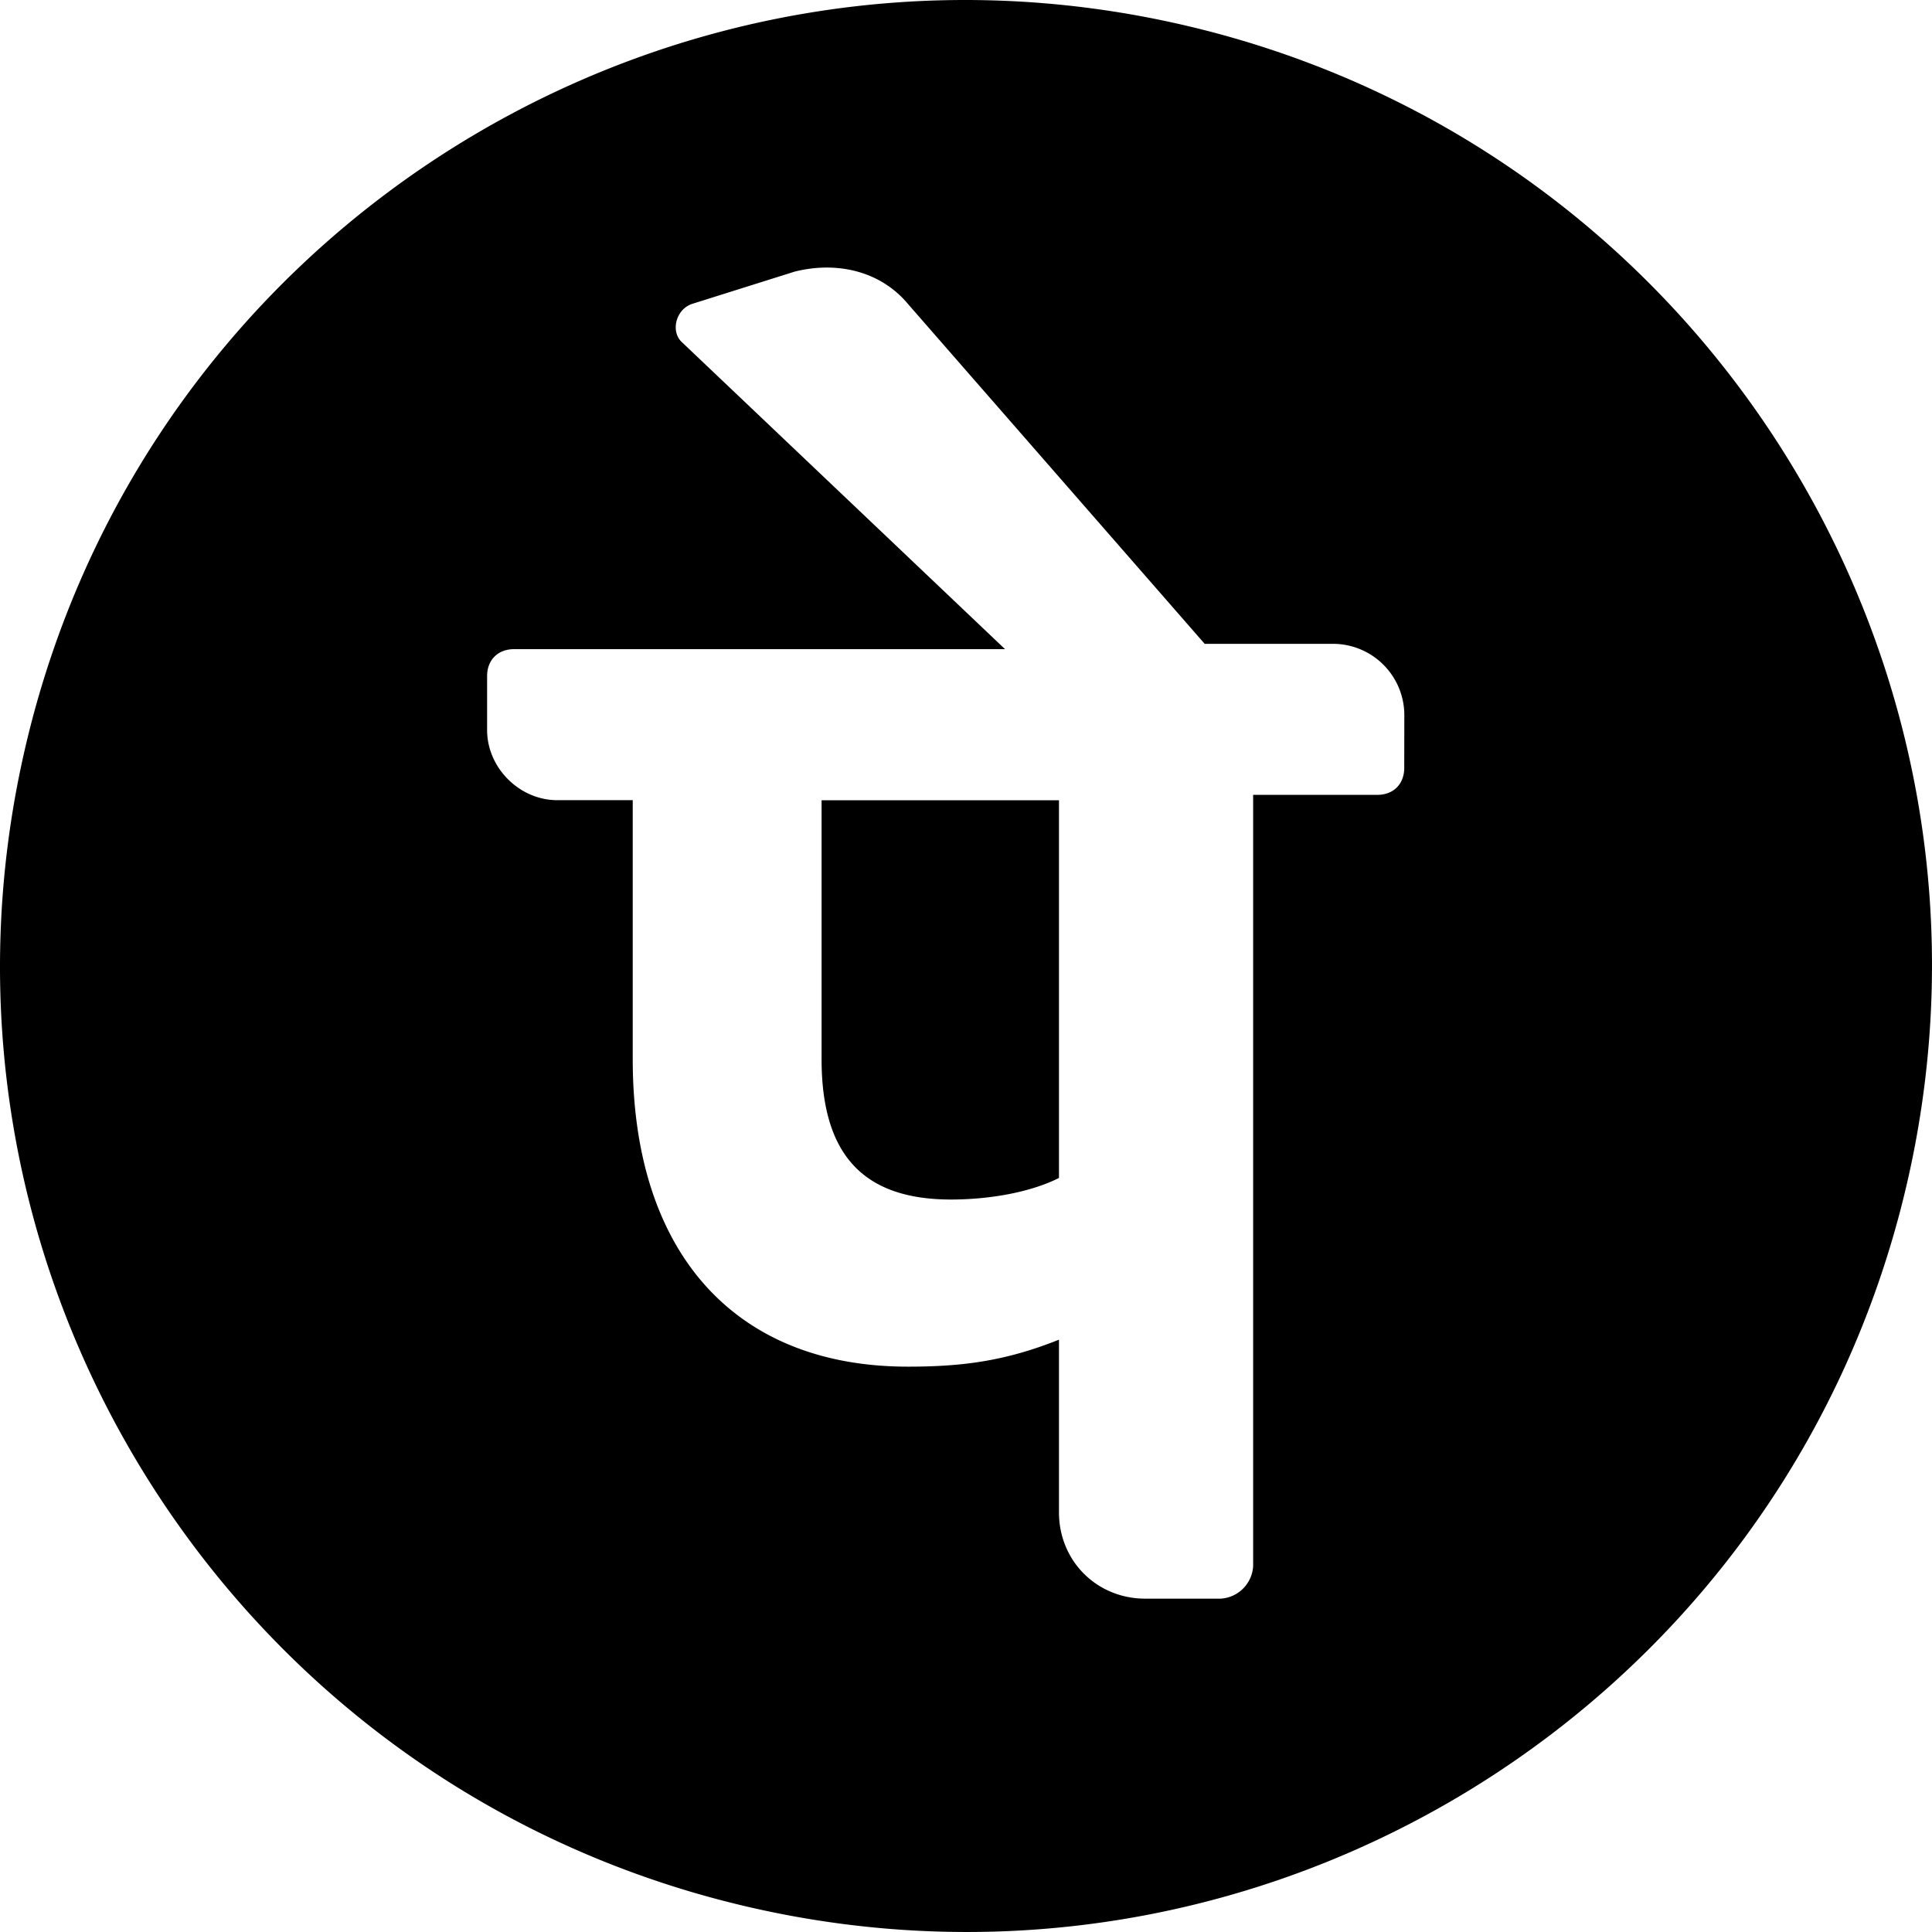<?xml version="1.0" encoding="utf-8"?>
<!-- Generator: www.svgicons.com -->
<svg xmlns="http://www.w3.org/2000/svg" width="800" height="800" viewBox="0 0 24 24">
<path fill="currentColor" d="M10.206 9.941h2.949v4.692c-.402.201-.938.268-1.34.268c-1.072 0-1.609-.536-1.609-1.743zm13.47 4.816c-1.523 6.449-7.985 10.442-14.433 8.919C2.794 22.154-1.199 15.691.324 9.243C1.847 2.794 8.309-1.199 14.757.324c6.449 1.523 10.442 7.985 8.919 14.433m-6.231-5.888a.887.887 0 0 0-.871-.871h-1.609l-3.686-4.222c-.335-.402-.871-.536-1.407-.402l-1.274.401c-.201.067-.268.335-.134.469l4.021 3.82H6.386c-.201 0-.335.134-.335.335v.67c0 .469.402.871.871.871h.938v3.217c0 2.413 1.273 3.82 3.418 3.82c.67 0 1.206-.067 1.877-.335v2.145c0 .603.469 1.072 1.072 1.072h.938a.43.43 0 0 0 .402-.402V9.874h1.542c.201 0 .335-.134.335-.335z"/>
</svg>